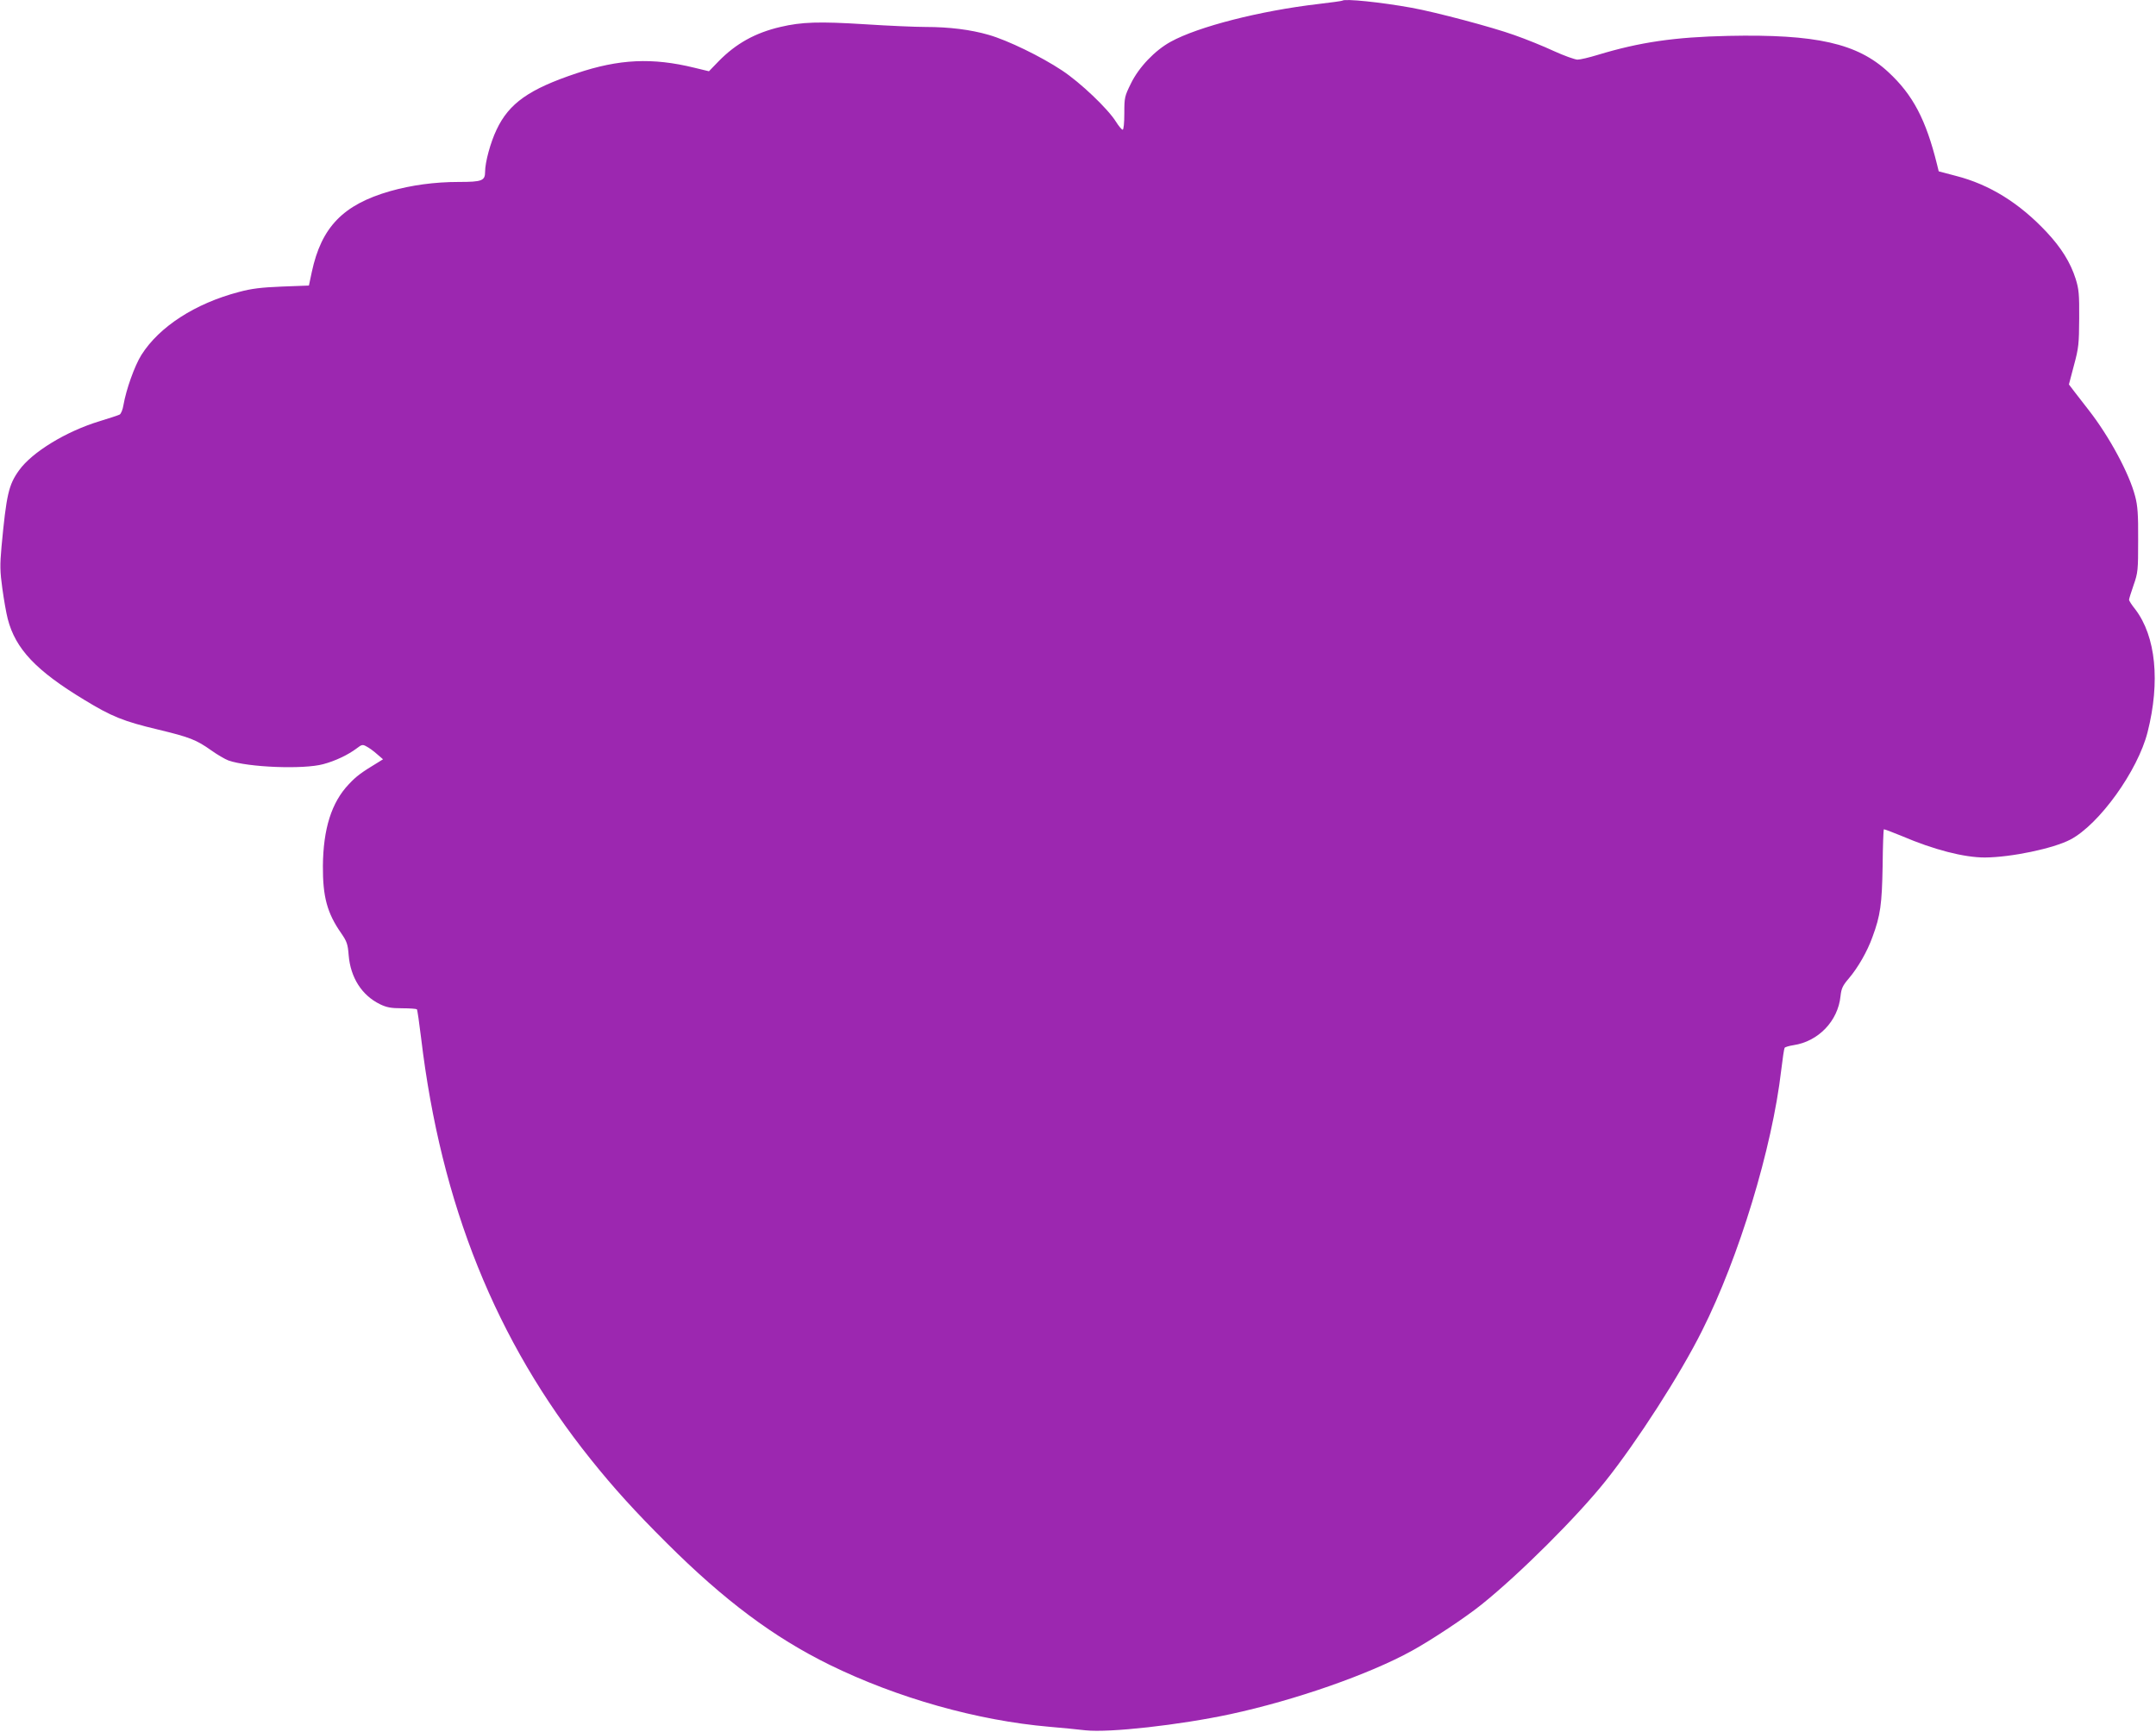 <?xml version="1.0" standalone="no"?>
<!DOCTYPE svg PUBLIC "-//W3C//DTD SVG 20010904//EN"
 "http://www.w3.org/TR/2001/REC-SVG-20010904/DTD/svg10.dtd">
<svg version="1.0" xmlns="http://www.w3.org/2000/svg"
 width="1280pt" height="1028pt" viewBox="0 0 1280 1028"
 preserveAspectRatio="xMidYMid meet">
<g transform="translate(0,1028) scale(0.1,-0.1)"
fill="#9c27b0" stroke="none">
<path d="M7969 10276 c-2 -2 -67 -11 -144 -20 -343 -40 -712 -134 -875 -224
-93 -51 -189 -151 -236 -248 -37 -75 -39 -82 -39 -176 0 -59 -4 -98 -10 -98
-5 0 -23 21 -40 48 -48 77 -211 232 -320 304 -125 83 -323 179 -435 211 -107
31 -234 47 -375 47 -60 0 -222 7 -360 16 -271 17 -375 14 -502 -16 -150 -35
-264 -99 -366 -203 l-58 -60 -87 21 c-249 61 -446 52 -699 -33 -282 -94 -401
-178 -475 -335 -36 -75 -68 -193 -68 -249 0 -54 -18 -61 -156 -61 -144 0 -282
-19 -409 -55 -278 -80 -407 -213 -464 -480 l-17 -80 -160 -6 c-123 -5 -181
-12 -255 -32 -260 -68 -473 -206 -579 -373 -41 -65 -91 -206 -107 -298 -4 -27
-15 -53 -23 -57 -8 -4 -62 -22 -118 -39 -199 -60 -402 -184 -479 -292 -62 -86
-75 -144 -104 -453 -10 -112 -9 -147 5 -249 9 -65 23 -146 32 -180 46 -178
168 -307 454 -480 162 -99 234 -128 436 -176 191 -46 229 -61 318 -124 35 -25
81 -52 102 -60 117 -41 445 -54 563 -22 72 19 149 56 199 94 30 23 35 24 58
11 14 -7 42 -27 62 -45 l36 -31 -24 -15 c-106 -64 -134 -85 -179 -133 -103
-108 -152 -265 -154 -485 -1 -183 25 -280 109 -400 33 -48 39 -64 44 -130 11
-133 78 -238 186 -291 40 -19 65 -24 131 -24 45 0 84 -3 88 -6 3 -3 14 -80 25
-170 118 -988 444 -1799 1007 -2501 136 -170 263 -310 452 -498 341 -340 636
-560 966 -722 402 -197 877 -331 1305 -368 69 -6 166 -15 215 -21 142 -15 557
31 860 96 385 83 823 236 1077 376 115 63 320 199 413 274 226 181 569 523
738 735 185 232 443 632 572 891 219 435 416 1082 470 1547 8 68 17 127 20
132 3 5 27 12 53 16 147 22 264 143 279 291 5 46 13 63 50 106 54 64 109 159
140 246 47 127 56 194 60 420 1 118 5 216 7 218 2 2 50 -16 108 -40 189 -81
368 -127 492 -127 156 1 405 53 507 106 172 90 401 409 459 638 76 300 49 569
-73 729 -21 26 -37 51 -37 57 0 5 12 44 27 87 26 74 27 88 27 268 1 153 -3
204 -18 260 -35 135 -154 355 -275 510 -26 33 -63 81 -83 107 l-35 46 30 114
c28 103 30 127 31 278 1 144 -2 174 -21 235 -31 97 -85 184 -172 277 -161 172
-339 283 -539 334 l-102 27 -10 41 c-66 266 -143 413 -289 548 -184 171 -429
226 -951 215 -318 -7 -524 -37 -775 -113 -49 -15 -103 -28 -120 -28 -16 1 -79
23 -140 51 -60 28 -166 71 -235 95 -131 47 -466 136 -610 162 -182 33 -397 55
-411 42z"/>
</g>
</svg>
